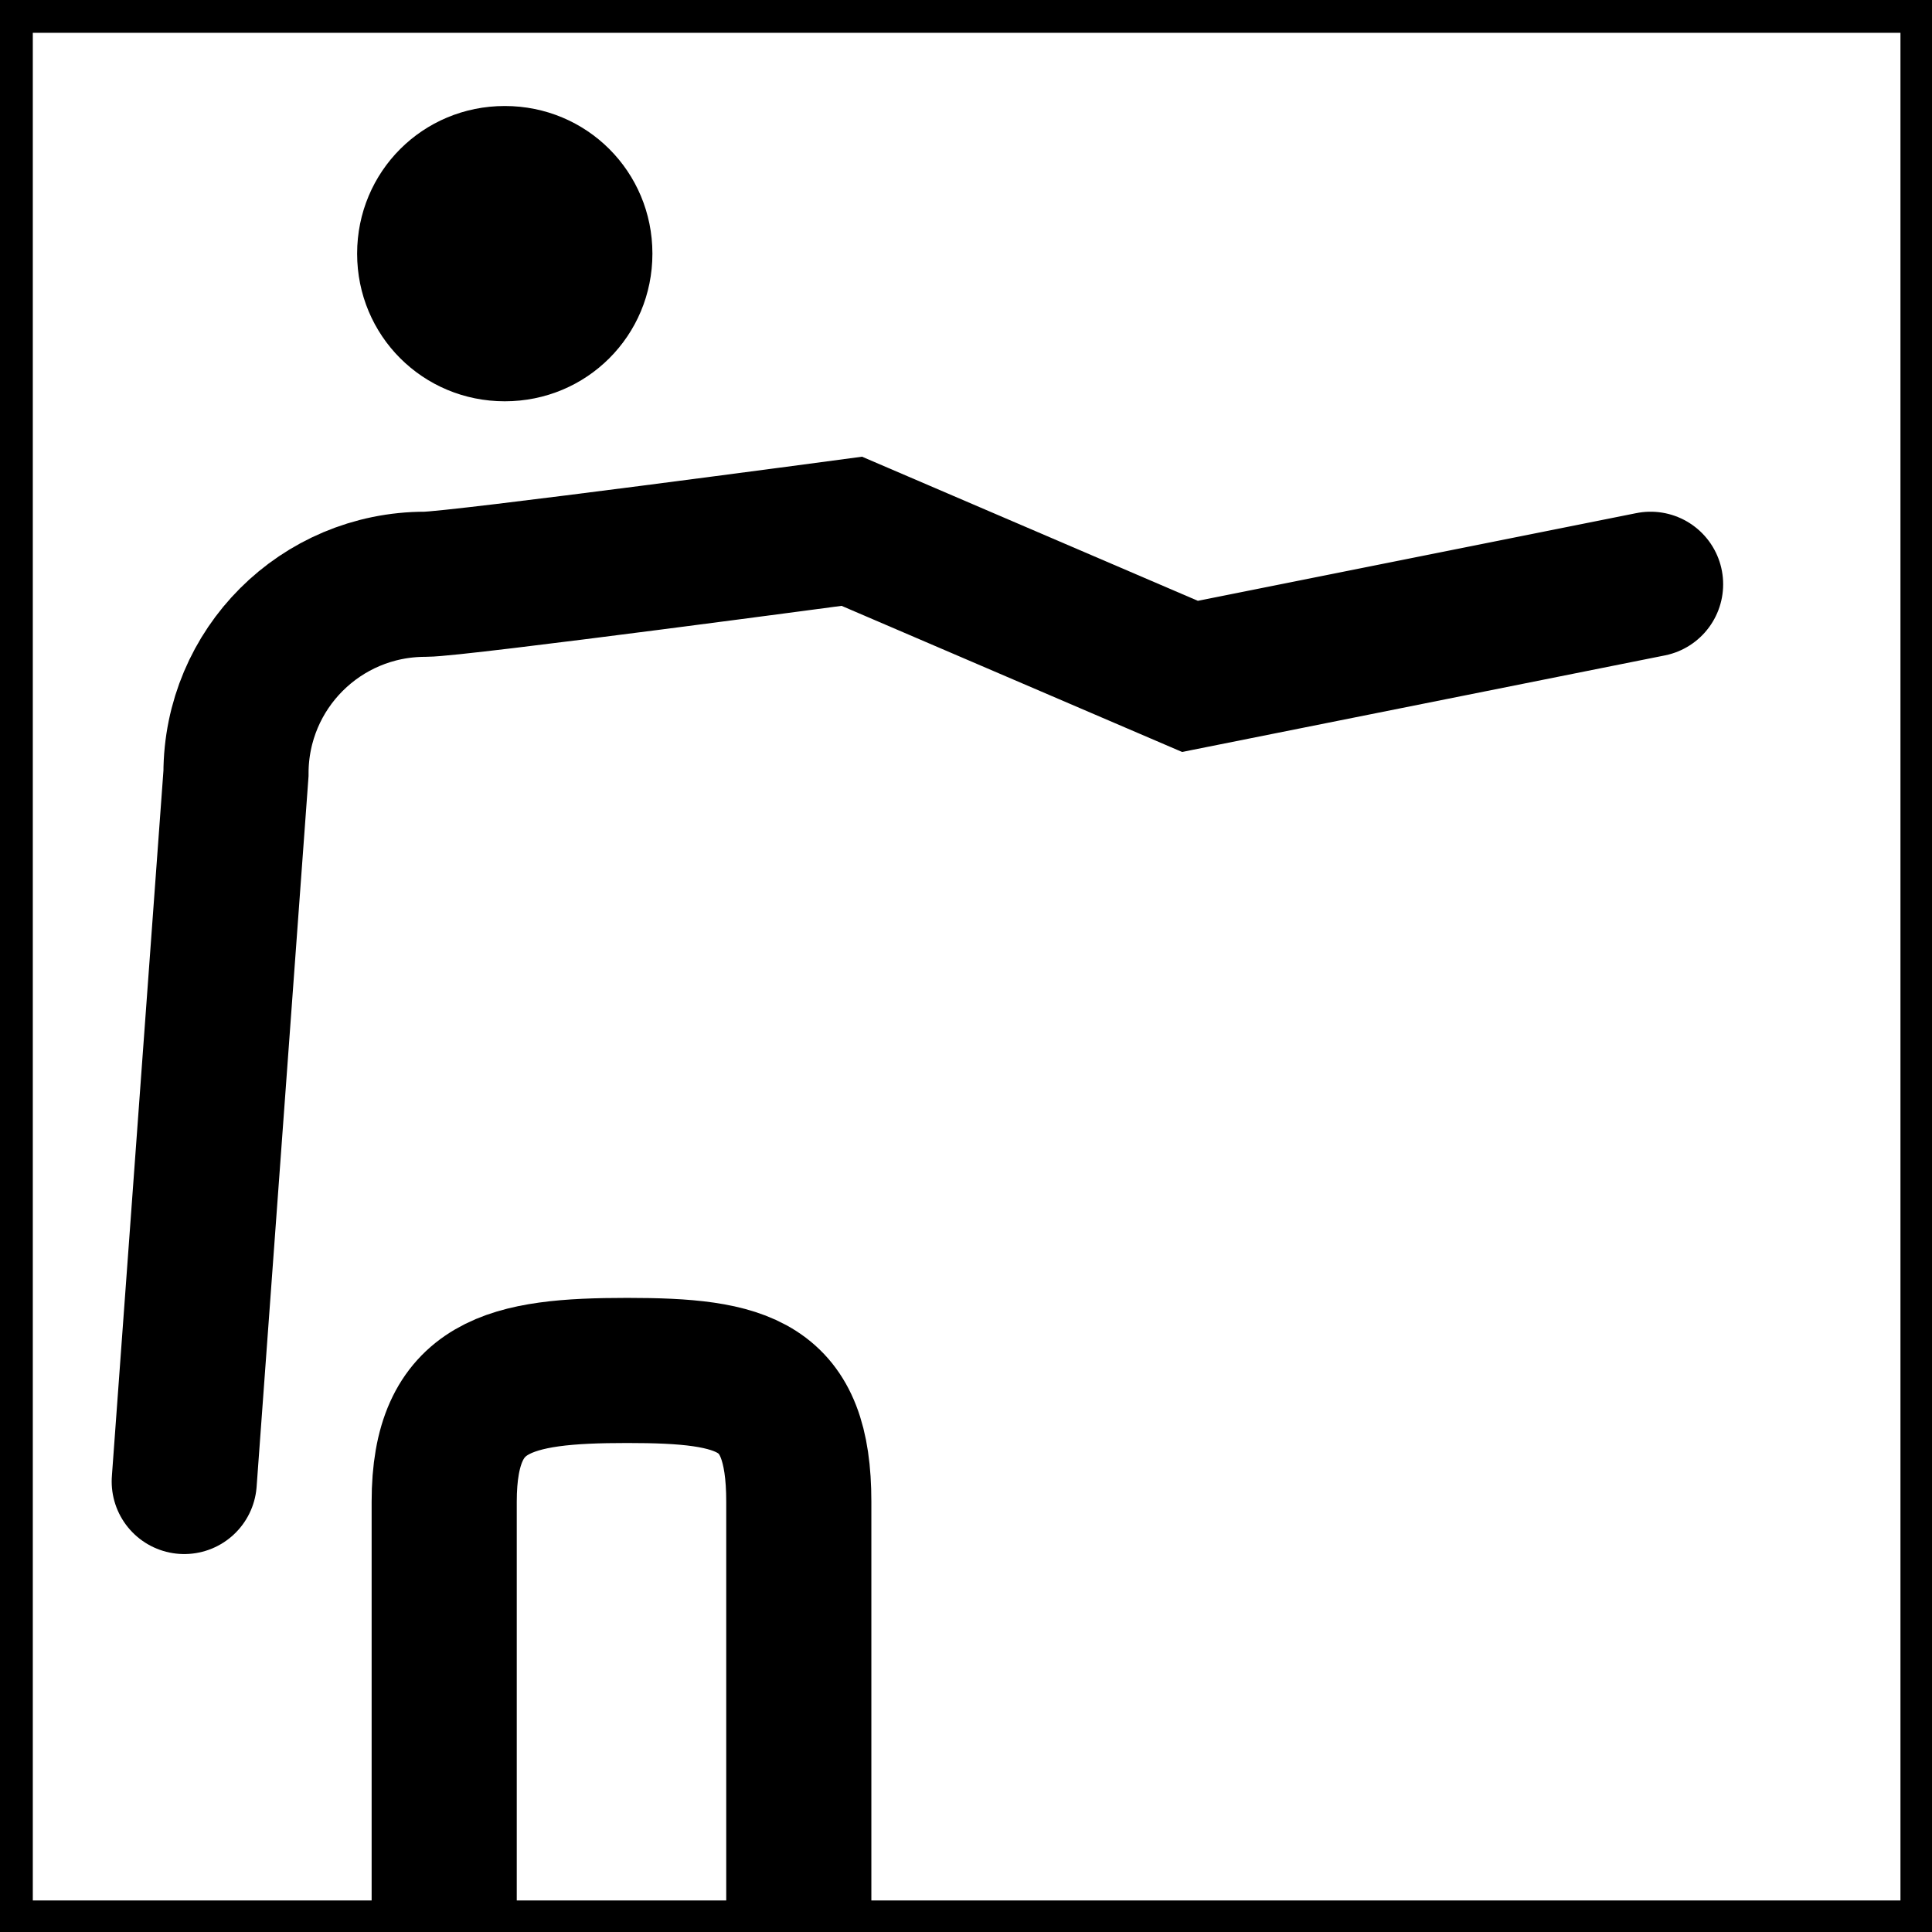 <?xml version="1.0" encoding="UTF-8"?><svg id="Ebene_1" xmlns="http://www.w3.org/2000/svg" xmlns:xlink="http://www.w3.org/1999/xlink" viewBox="0 0 153.1 153.1"><defs><style>.cls-1,.cls-2,.cls-3{fill:none;}.cls-2,.cls-3{stroke:#000;stroke-miterlimit:3.9;stroke-width:11.5px;}.cls-3{stroke-linecap:round;}.cls-4{fill:#fff;}.cls-5{clip-path:url(#clippath);}</style><clipPath id="clippath"><rect class="cls-1" width="153.1" height="153.1"/></clipPath></defs><rect width="153.1" height="153.1"/><rect class="cls-4" x="2.6" y="2.6" width="148" height="148"/><g class="cls-5"><path class="cls-3" d="M130.8,46.3l-36.5,7.3-26.8-11.5s-31.3,4.2-33.8,4.2c-8.3,0-15,6.7-15,15l-4.1,56.1"/><path class="cls-2" d="M35.2,153.1v-34.1c0-9.3,5.2-10.4,14.5-10.4s13.6,1.1,13.6,10.4v34.1"/><path d="M28.3,20.1c0-6.5,5.2-11.7,11.7-11.7s11.7,5.2,11.7,11.7-5.2,11.7-11.7,11.7-11.7-5.2-11.7-11.7"/></g></svg>